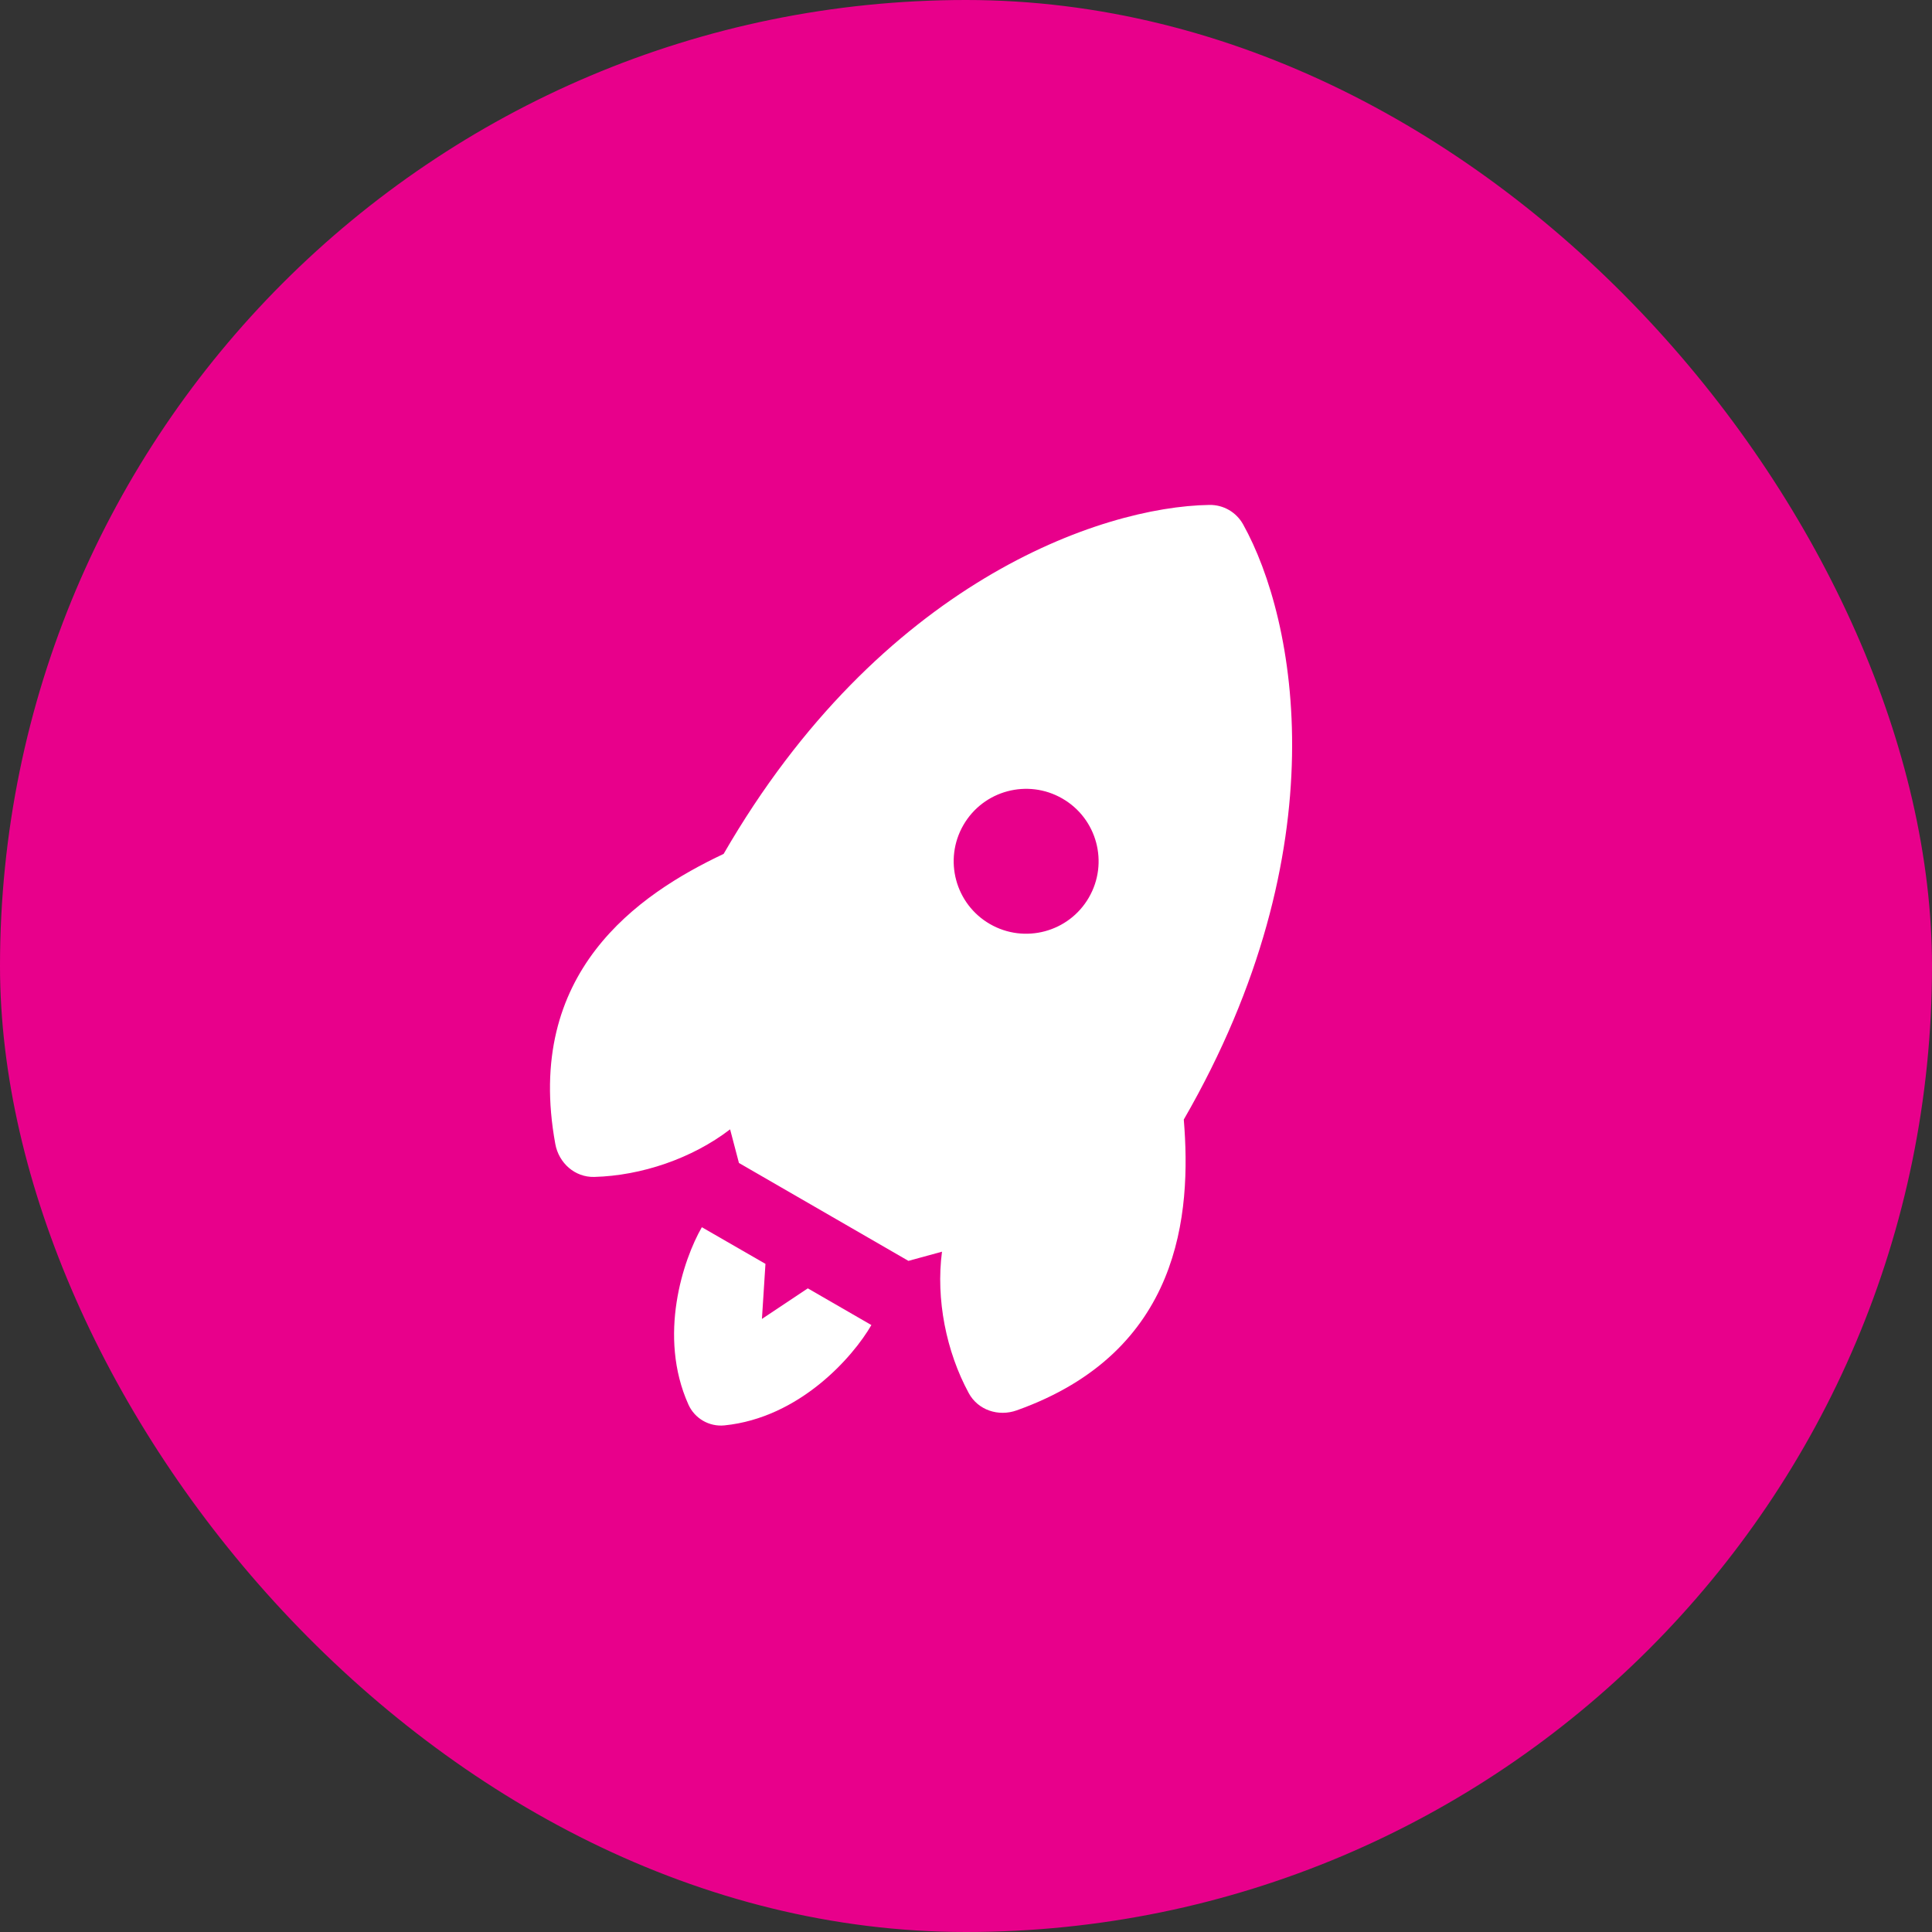 <svg width="40" height="40" viewBox="0 0 40 40" fill="none" xmlns="http://www.w3.org/2000/svg">
<rect x="0" y="0" width="40" height="40" fill="#333333" stroke="none"/>
<rect width="40" height="40" rx="20" fill="#E8008B"/>
<path fill-rule="evenodd" clip-rule="evenodd" d="M25.038 10.454C25.329 10.449 25.596 10.603 25.738 10.858C26.834 12.827 27.75 17.565 24.509 23.179C24.67 25.132 24.451 27.988 21.05 29.2C20.672 29.335 20.248 29.196 20.057 28.843C19.591 27.985 19.373 26.898 19.503 25.915L18.808 26.105L15.299 24.078L15.116 23.382C14.329 23.986 13.279 24.341 12.303 24.367C11.902 24.377 11.569 24.079 11.497 23.685C10.847 20.133 13.21 18.516 14.982 17.679C18.224 12.065 22.784 10.489 25.038 10.454ZM20.495 19.131C21.213 19.545 22.13 19.299 22.544 18.582C22.959 17.864 22.713 16.947 21.995 16.533C21.278 16.119 20.36 16.364 19.946 17.082C19.532 17.799 19.778 18.717 20.495 19.131Z" fill="white"/>
<path d="M14.253 29.08C13.615 27.659 14.146 26.076 14.531 25.408L15.848 26.167L15.775 27.307L16.725 26.674L18.041 27.434C17.655 28.102 16.55 29.354 15 29.511C14.684 29.543 14.383 29.369 14.253 29.08Z" fill="white"/>
</svg>
